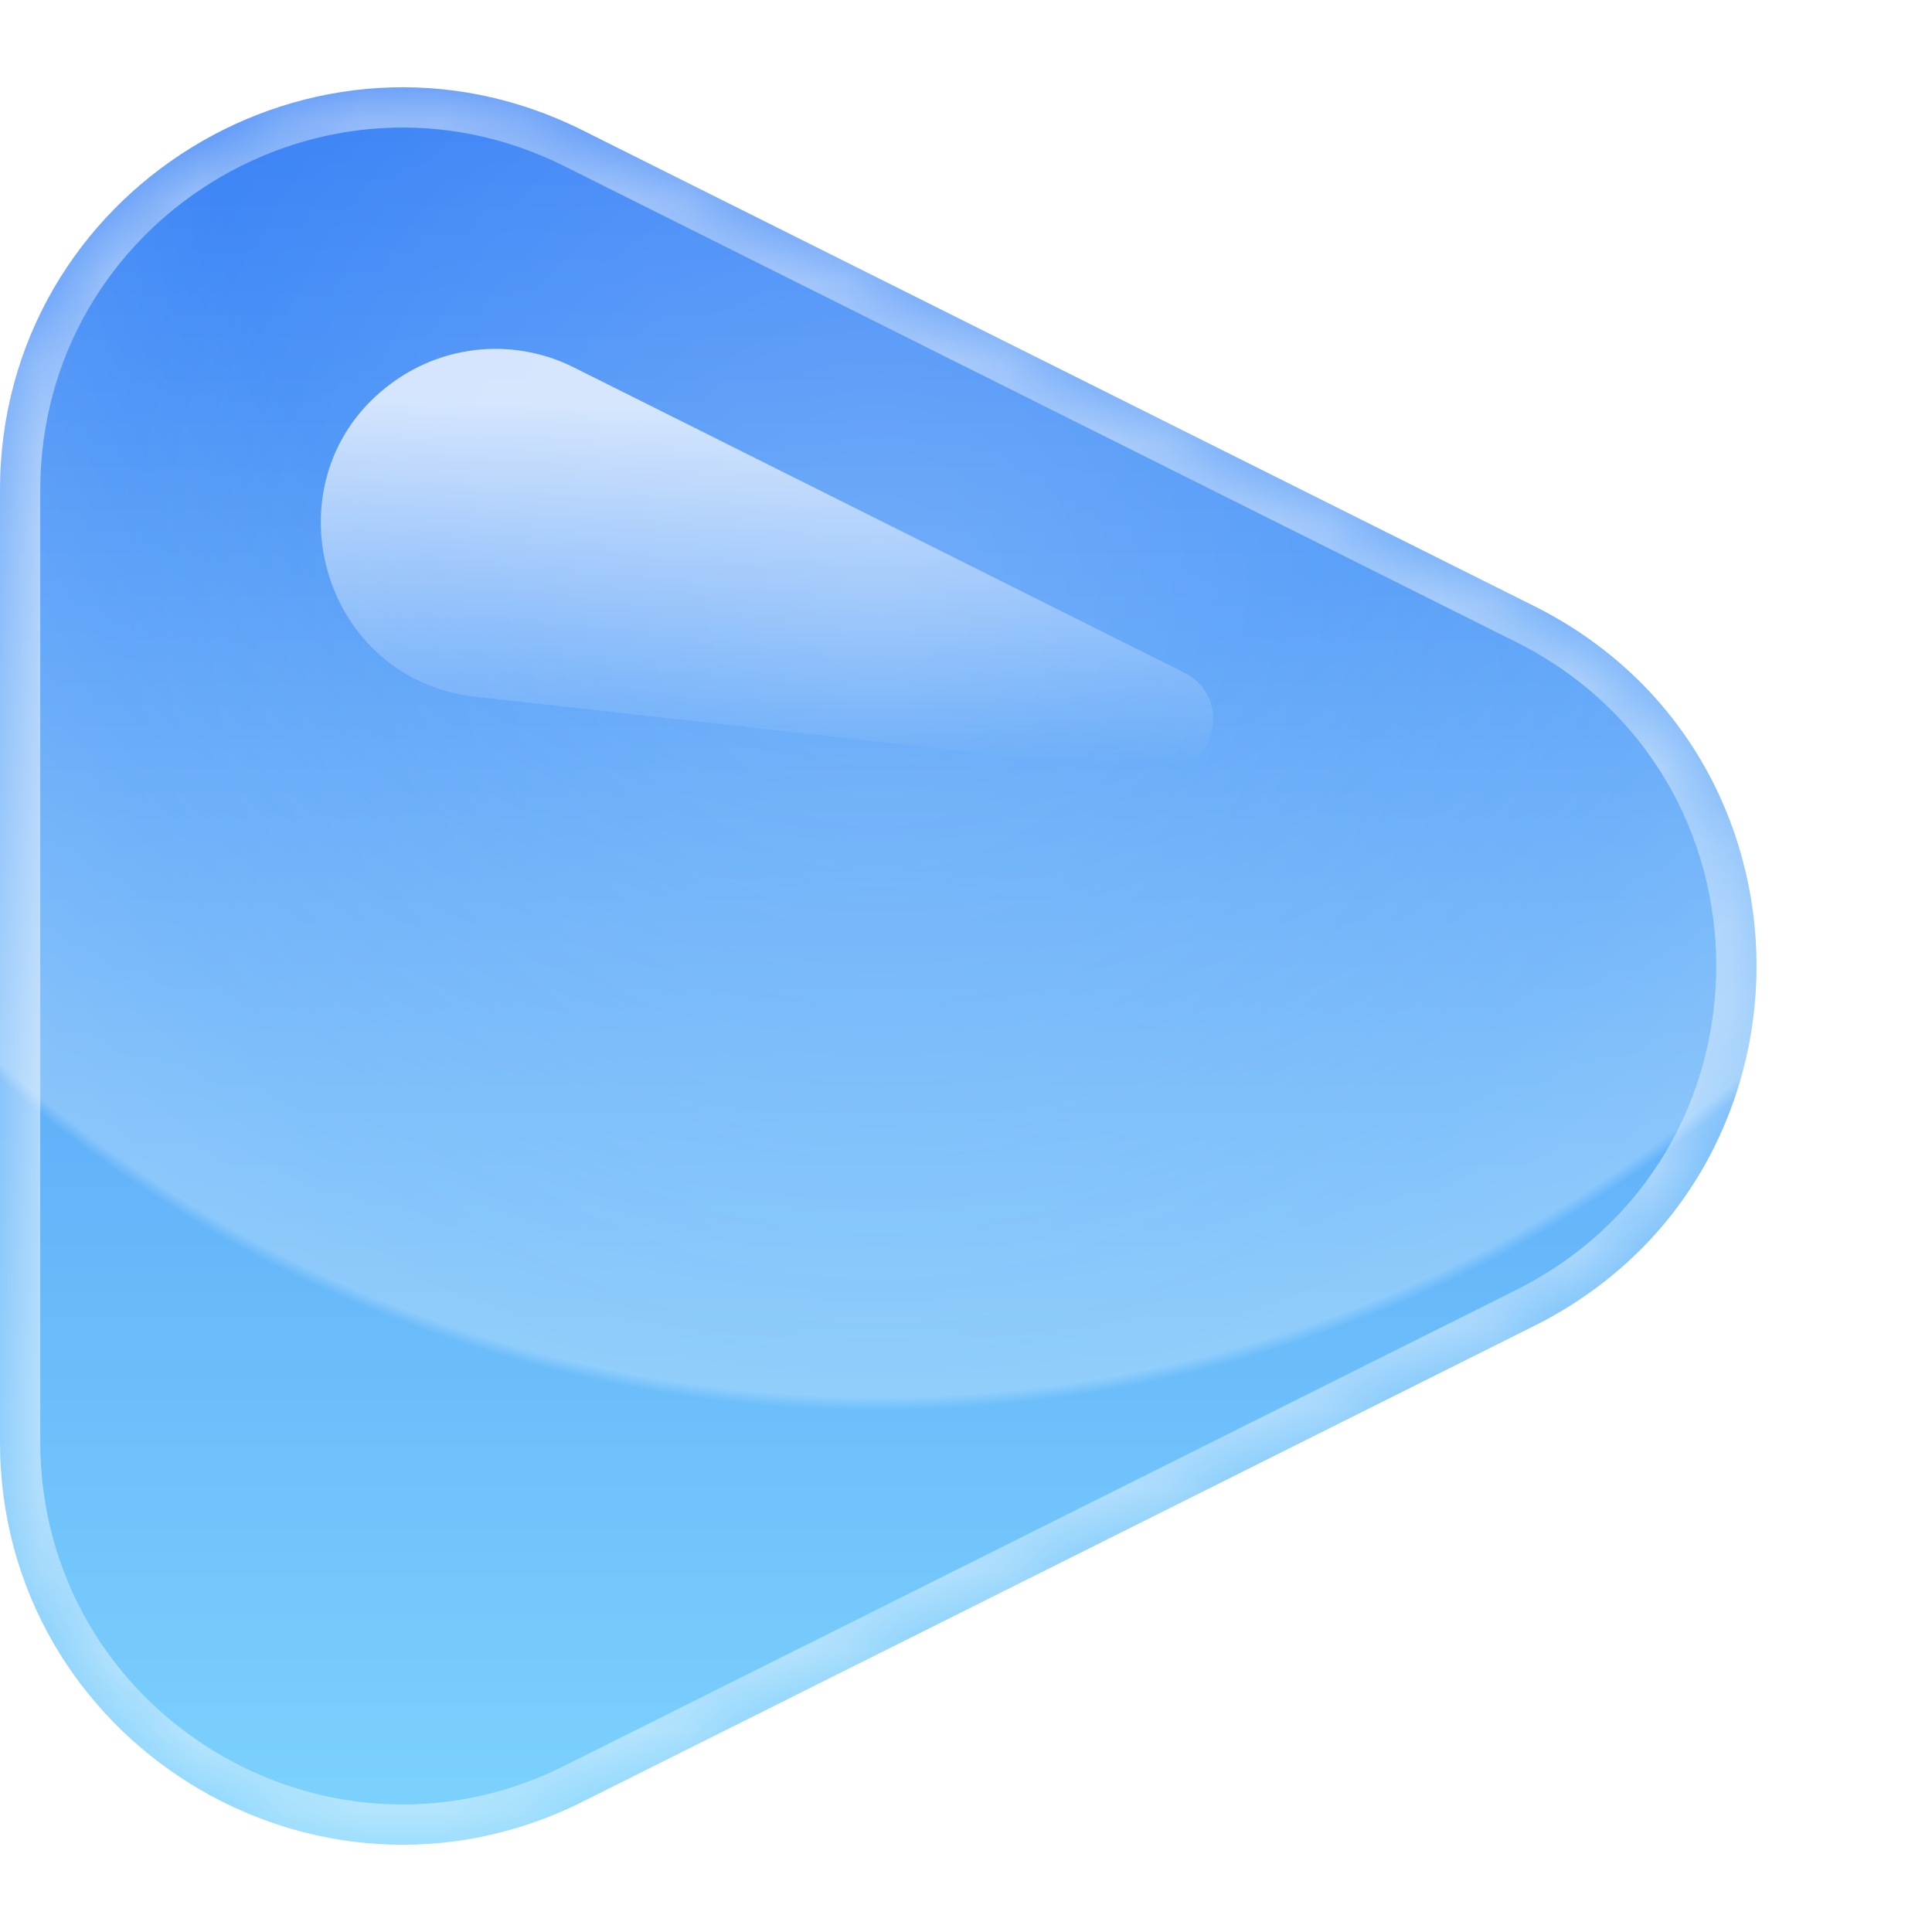 <svg width="24" height="24" viewBox="0 0 24 24" fill="none" xmlns="http://www.w3.org/2000/svg">
<mask id="path-1-inside-1_99_650" fill="white">
<path d="M19.056 7.528C22.741 9.37 22.741 14.63 19.056 16.472L7.236 22.382C3.912 24.044 -1.03276e-06 21.627 -8.70286e-07 17.91L-3.53632e-07 6.09C-1.91161e-07 2.373 3.912 -0.044 7.236 1.618L19.056 7.528Z"/>
</mask>
<g filter="url(#filter0_i_99_650)">
<path d="M19.056 7.528C22.741 9.37 22.741 14.63 19.056 16.472L7.236 22.382C3.912 24.044 -1.03276e-06 21.627 -8.70286e-07 17.91L-3.53632e-07 6.09C-1.91161e-07 2.373 3.912 -0.044 7.236 1.618L19.056 7.528Z" fill="url(#paint0_linear_99_650)"/>
<path d="M19.056 7.528C22.741 9.37 22.741 14.63 19.056 16.472L7.236 22.382C3.912 24.044 -1.03276e-06 21.627 -8.70286e-07 17.91L-3.53632e-07 6.09C-1.91161e-07 2.373 3.912 -0.044 7.236 1.618L19.056 7.528Z" fill="url(#paint1_radial_99_650)" fill-opacity="0.2"/>
<path d="M19.056 7.528C22.741 9.37 22.741 14.63 19.056 16.472L7.236 22.382C3.912 24.044 -1.03276e-06 21.627 -8.70286e-07 17.91L-3.53632e-07 6.09C-1.91161e-07 2.373 3.912 -0.044 7.236 1.618L19.056 7.528Z" fill="url(#paint2_radial_99_650)" fill-opacity="0.25"/>
</g>
<path d="M-3.53632e-07 6.09L-0.5 6.09L-3.53632e-07 6.09ZM7.236 1.618L7.46 1.171L7.236 1.618ZM7.236 22.382L7.46 22.829L7.236 22.382ZM-8.70286e-07 17.91L0.5 17.91L-8.70286e-07 17.91ZM19.056 16.472L18.832 16.025L19.056 16.472ZM19.056 7.528L18.832 7.975L19.056 7.528ZM18.832 16.025L7.012 21.935L7.46 22.829L19.279 16.919L18.832 16.025ZM0.5 17.91L0.5 6.09L-0.5 6.09L-0.5 17.91L0.5 17.91ZM7.012 2.065L18.832 7.975L19.279 7.081L7.46 1.171L7.012 2.065ZM0.5 6.09C0.5 2.745 4.02 0.569 7.012 2.065L7.46 1.171C3.803 -0.658 -0.5 2.002 -0.5 6.09L0.5 6.09ZM7.012 21.935C4.02 23.431 0.5 21.255 0.5 17.91L-0.5 17.91C-0.5 21.998 3.803 24.658 7.46 22.829L7.012 21.935ZM19.279 16.919C23.333 14.893 23.333 9.108 19.279 7.081L18.832 7.975C22.149 9.633 22.149 14.367 18.832 16.025L19.279 16.919Z" fill="white" fill-opacity="0.5" mask="url(#path-1-inside-1_99_650)"/>
<path d="M4.953 4.698C5.6 4.266 6.43 4.215 7.126 4.563L14.706 8.353C15.362 8.681 15.068 9.674 14.339 9.593L5.916 8.657C3.905 8.434 3.269 5.821 4.953 4.698Z" fill="url(#paint3_linear_99_650)" fill-opacity="0.75"/>
<defs>
<filter id="filter0_i_99_650" x="0" y="1.084" width="21.82" height="21.832" filterUnits="userSpaceOnUse" color-interpolation-filters="sRGB">
<feFlood flood-opacity="0" result="BackgroundImageFix"/>
<feBlend mode="normal" in="SourceGraphic" in2="BackgroundImageFix" result="shape"/>
<feColorMatrix in="SourceAlpha" type="matrix" values="0 0 0 0 0 0 0 0 0 0 0 0 0 0 0 0 0 0 127 0" result="hardAlpha"/>
<feMorphology radius="1" operator="erode" in="SourceAlpha" result="effect1_innerShadow_99_650"/>
<feOffset/>
<feGaussianBlur stdDeviation="2"/>
<feComposite in2="hardAlpha" operator="arithmetic" k2="-1" k3="1"/>
<feColorMatrix type="matrix" values="0 0 0 0 1 0 0 0 0 1 0 0 0 0 1 0 0 0 0.75 0"/>
<feBlend mode="normal" in2="shape" result="effect1_innerShadow_99_650"/>
</filter>
<linearGradient id="paint0_linear_99_650" x1="10.91" y1="1.084" x2="10.91" y2="22.916" gradientUnits="userSpaceOnUse">
<stop stop-color="#3B82F6"/>
<stop offset="1" stop-color="#7DD3FC"/>
</linearGradient>
<radialGradient id="paint1_radial_99_650" cx="0" cy="0" r="1" gradientUnits="userSpaceOnUse" gradientTransform="translate(10.91 7.361) rotate(90) scale(9.552 9.546)">
<stop stop-color="white"/>
<stop offset="1" stop-color="white" stop-opacity="0"/>
</radialGradient>
<radialGradient id="paint2_radial_99_650" cx="0" cy="0" r="1" gradientUnits="userSpaceOnUse" gradientTransform="translate(10.91 1.084) rotate(90) scale(16.374 16.365)">
<stop stop-color="white" stop-opacity="0"/>
<stop offset="0.5" stop-color="white" stop-opacity="0"/>
<stop offset="0.99" stop-color="white"/>
<stop offset="1" stop-color="white" stop-opacity="0"/>
</radialGradient>
<linearGradient id="paint3_linear_99_650" x1="8.253" y1="5" x2="8.253" y2="9.5" gradientUnits="userSpaceOnUse">
<stop stop-color="white"/>
<stop offset="1" stop-color="white" stop-opacity="0"/>
</linearGradient>
</defs>
</svg>
